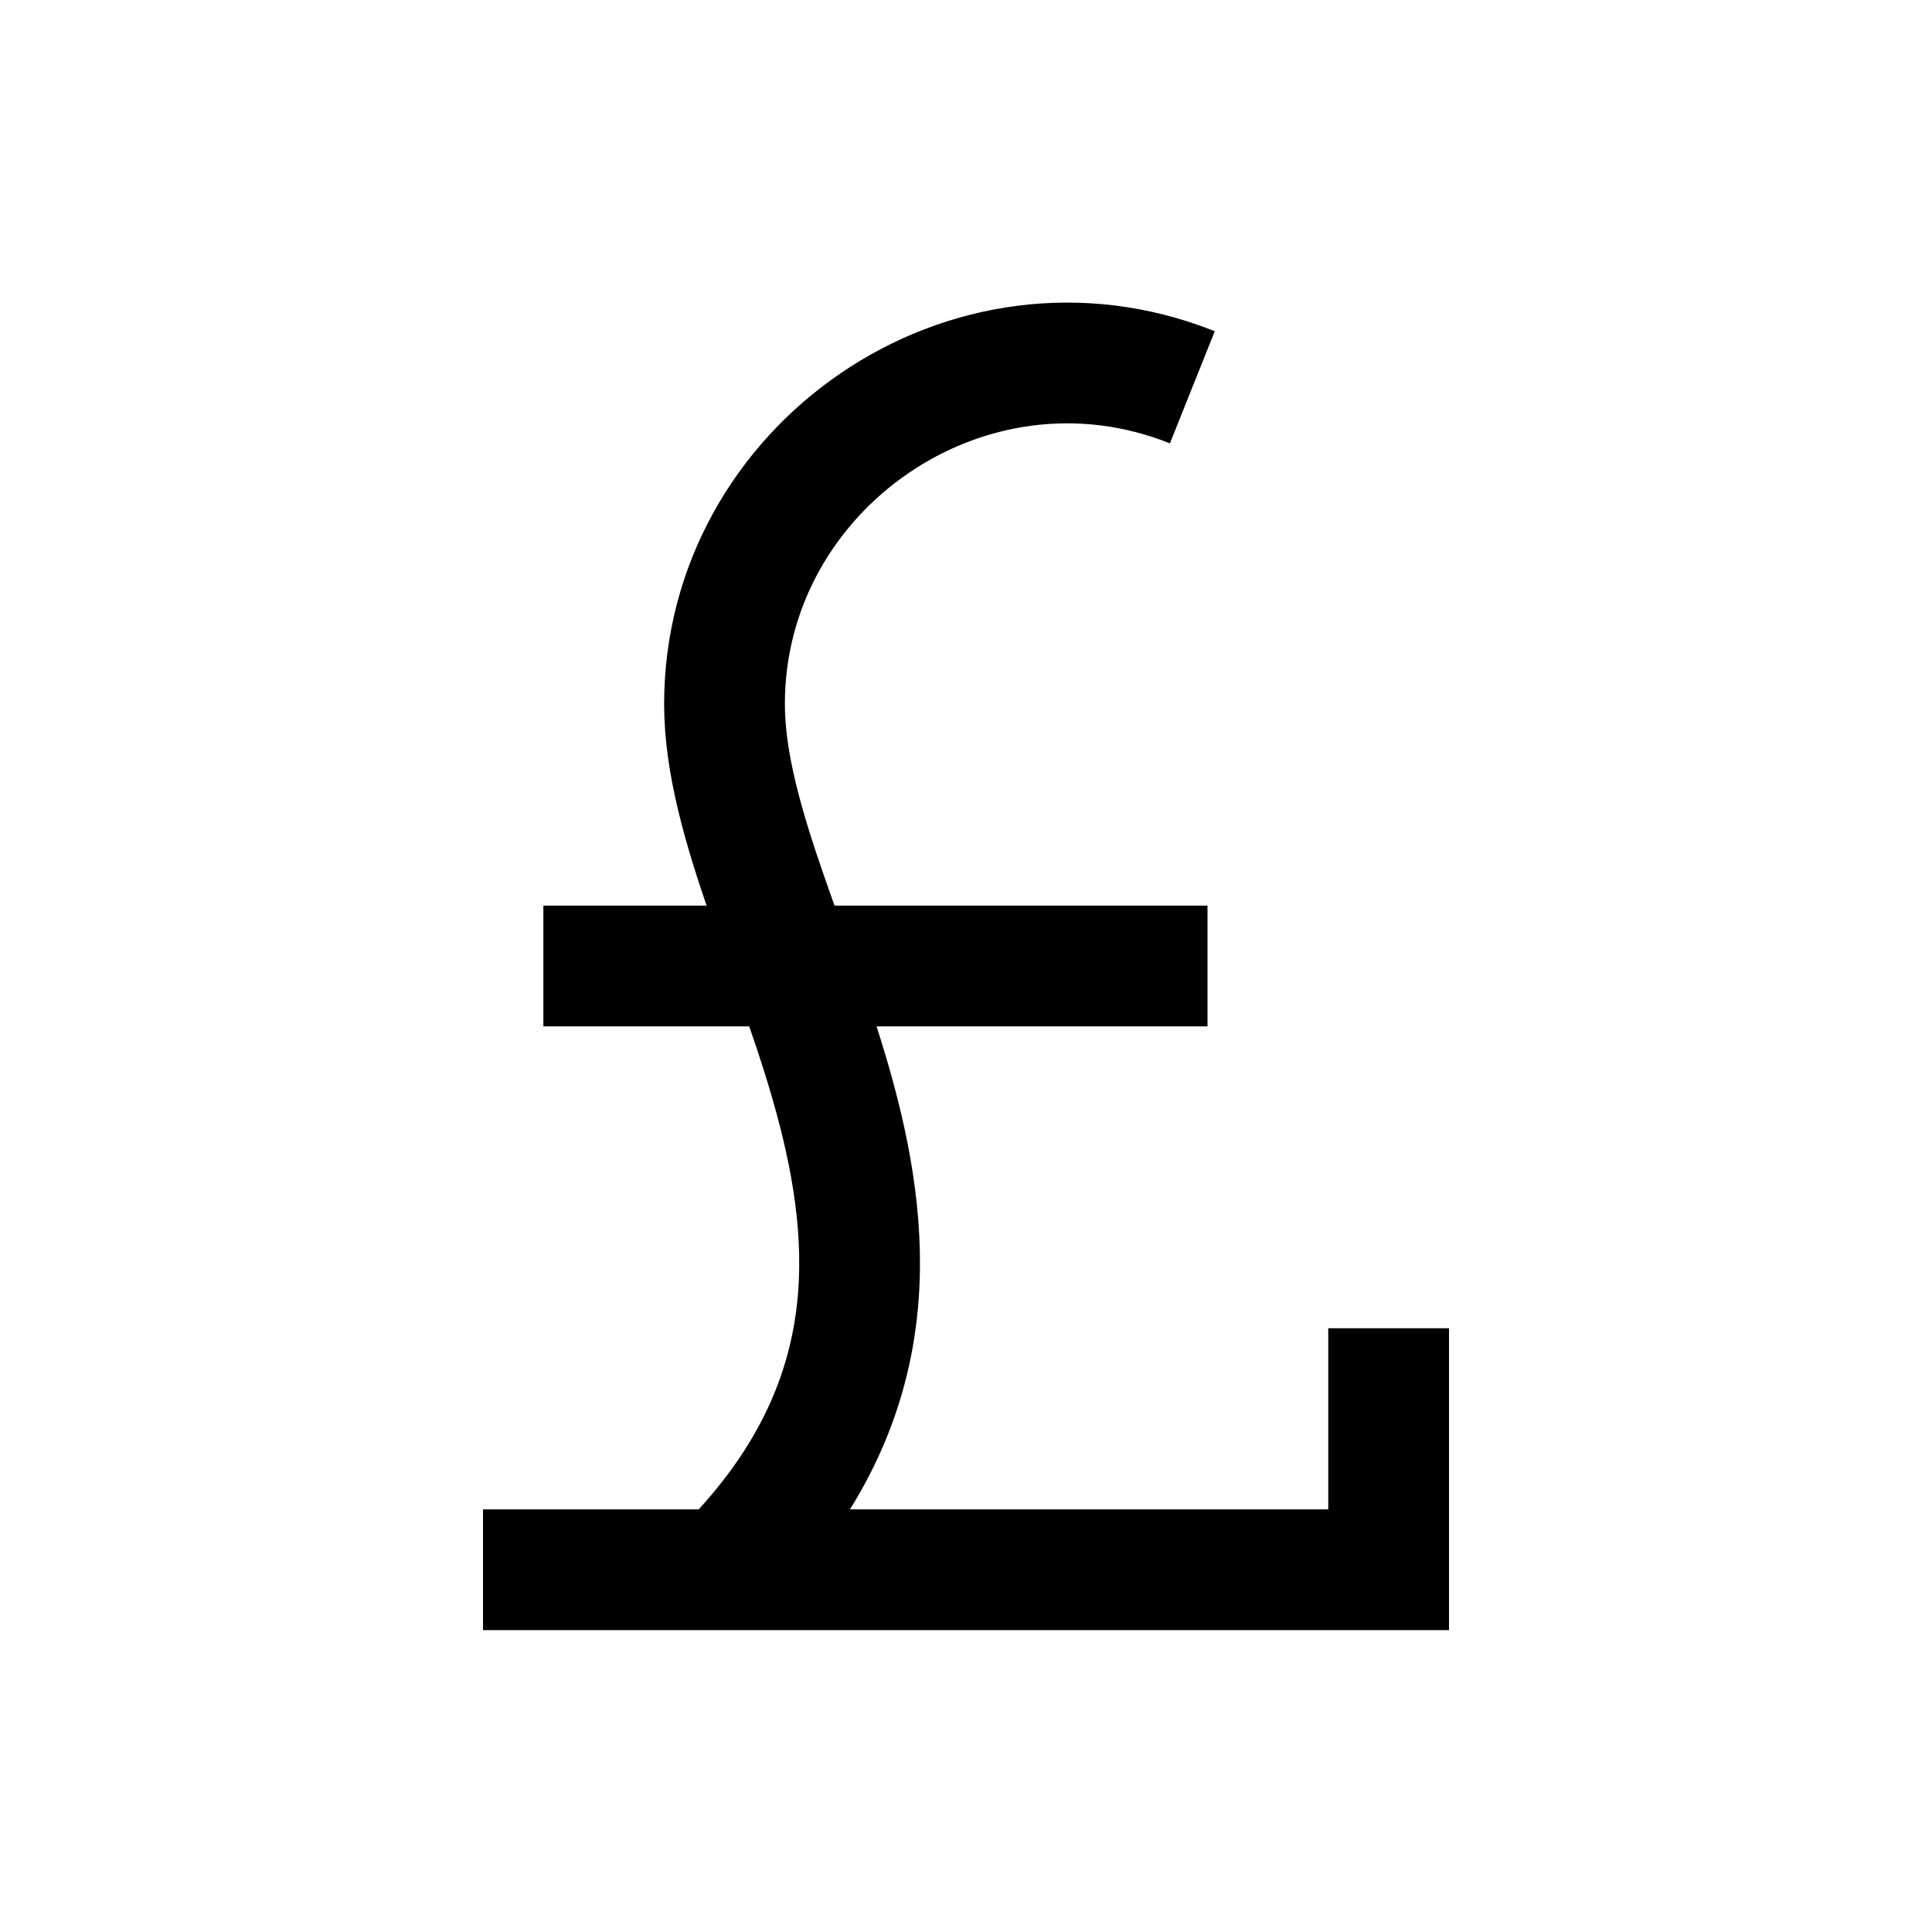 <?xml version="1.0" encoding="iso-8859-1"?>

<!-- Скачано с сайта svg4.ru / Downloaded from svg4.ru -->
<svg version="1.1" id="Layer_1" xmlns="http://www.w3.org/2000/svg" xmlns:xlink="http://www.w3.org/1999/xlink" 
	 viewBox="0 0 32 32" xml:space="preserve">
<polyline style="fill:none;stroke:#000000;stroke-width:2;stroke-miterlimit:10;" points="8,26 23,26 23,22 "/>
<path style="fill:none;stroke:#000000;stroke-width:2;stroke-miterlimit:10;" d="M19.749,6.415L19.749,6.415
	C16.037,4.93,12,7.742,12,11.661S17.035,20.965,12,26"/>
<line style="fill:none;stroke:#000000;stroke-width:2;stroke-miterlimit:10;" x1="9" y1="16" x2="20" y2="16"/>
</svg>